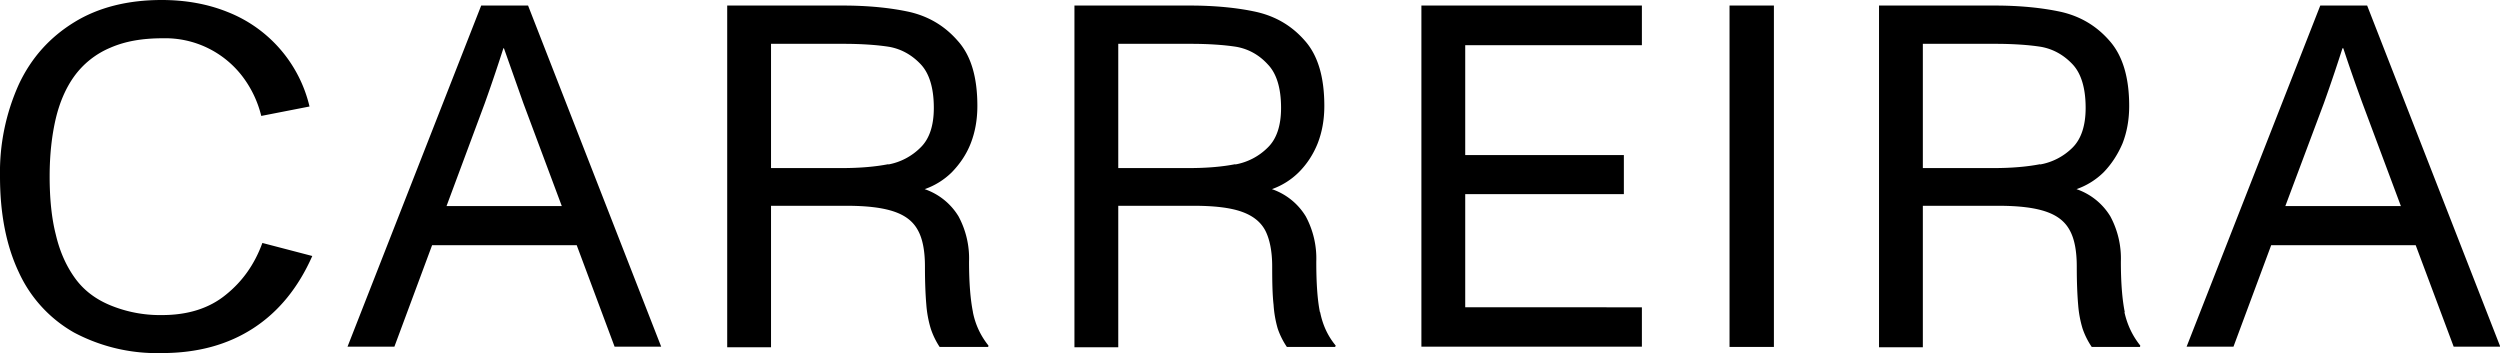 <svg xmlns="http://www.w3.org/2000/svg" viewBox="0 0 901.4 127.3" style="enable-background:new 0 0 901.44 127.26" xml:space="preserve"><path d="M26.7 119.9A47.8 47.8 0 0 1 6.8 98.2C2.3 88.7 0 77.2 0 63.6a77 77 0 0 1 6.8-33.2c4.5-9.6 11.2-17 20-22.4C35.4 2.7 46 0 58.3 0 66.8 0 74.8 1.4 82 4.3a48.6 48.6 0 0 1 29.6 34.1l-17.4 3.4a38.7 38.7 0 0 0-6.6-14 35 35 0 0 0-28.9-14c-7.2 0-13.4 1-18.9 3.4a30.7 30.7 0 0 0-13.1 10.4c-3 4.2-5.2 9.3-6.6 15.2-1.4 6-2.2 12.9-2.2 20.8 0 8 .7 15 2.2 20.9 1.4 6 3.6 11 6.6 15.3 3.1 4.5 7.4 7.9 12.9 10.2a47 47 0 0 0 18.8 3.6c9.3 0 17-2.4 23-7.3 6-4.8 10.4-11 13.2-18.7l18 4.7c-5 11.3-12 20-21.2 26s-20.2 9-33 9a63.7 63.7 0 0 1-31.7-7.4zM207.9 88.4h-52.1L142.2 125h-16.9l48.2-123h16.9l48 123h-16.8l-13.7-36.7zm-5.3-14-13.9-37.2-7-19.8h-.2c-1.6 5-3.8 11.7-6.7 19.8L161 74.3h41.6zM350.8 112.6c.9 4.5 2.8 8.5 5.6 12l-.1.5h-17.5a27.8 27.8 0 0 1-3.2-6.6 40 40 0 0 1-1.6-8.6c-.3-3.5-.5-8-.5-13.8 0-5.5-.8-9.9-2.5-13-1.7-3.2-4.5-5.4-8.6-6.8s-9.7-2.1-17-2.1H278v51h-15.8V2h41.6c9.2 0 17.2.8 24.1 2.3 6.9 1.6 12.7 5 17.4 10.4 4.8 5.3 7.1 13.1 7.1 23.5 0 4.9-.8 9.4-2.4 13.5s-4 7.5-6.8 10.4a26.2 26.2 0 0 1-9.8 6.1 23 23 0 0 1 12.2 9.8 32 32 0 0 1 3.8 16.3c0 7.7.5 13.7 1.4 18.2zm-30.5-53.3a22 22 0 0 0 11.6-6.1c3.2-3.1 4.8-7.9 4.8-14.3 0-7.1-1.6-12.4-4.7-15.7-3.2-3.4-7-5.5-11.3-6.3-4.4-.7-10-1.1-16.9-1.1H278v44.8h25.7c6.4 0 12-.5 16.6-1.4zM476 112.6c.9 4.5 2.7 8.5 5.6 12l-.2.5H464a27.8 27.8 0 0 1-3.3-6.6 40 40 0 0 1-1.5-8.6c-.4-3.5-.5-8-.5-13.8 0-5.5-.9-9.9-2.5-13-1.7-3.2-4.6-5.4-8.6-6.8s-9.7-2.1-17-2.1h-27.4v51h-15.8V2H429c9.1 0 17.2.8 24 2.3 7 1.6 12.8 5 17.5 10.4 4.7 5.3 7 13.1 7 23.5 0 4.9-.8 9.4-2.4 13.5-1.6 4-3.9 7.5-6.8 10.4a26.2 26.2 0 0 1-9.7 6.1 23 23 0 0 1 12.2 9.8 32 32 0 0 1 3.8 16.3c0 7.7.4 13.7 1.3 18.2zm-30.6-53.3a22 22 0 0 0 11.7-6.1c3.2-3.1 4.8-7.9 4.8-14.3 0-7.1-1.6-12.4-4.8-15.7-3.1-3.4-6.9-5.5-11.2-6.3-4.4-.7-10-1.1-16.9-1.1h-25.8v44.8h25.6c6.5 0 12-.5 16.6-1.4zM512.5 2H592v14.3h-63.7v39.6h57.2V70h-57.2v40.8H592V125h-79.5V2.1zM623.6 2h16v123.1h-16V2.1zM766 112.6c1 4.5 2.9 8.5 5.7 12l-.1.5h-17.4a27.8 27.8 0 0 1-3.3-6.6 40 40 0 0 1-1.6-8.6c-.3-3.5-.5-8-.5-13.8 0-5.5-.8-9.9-2.5-13-1.7-3.2-4.5-5.4-8.6-6.8s-9.7-2.1-17-2.1h-27.4v51h-15.8V2h41.6c9.2 0 17.2.8 24.1 2.3 6.9 1.6 12.7 5 17.4 10.4 4.7 5.3 7.1 13.1 7.1 23.5 0 4.9-.8 9.4-2.4 13.5-1.7 4-4 7.5-6.8 10.4a26.2 26.2 0 0 1-9.8 6.1 23 23 0 0 1 12.2 9.8 32 32 0 0 1 3.8 16.3c0 7.7.5 13.7 1.4 18.2zm-30.4-53.3a22 22 0 0 0 11.7-6.1c3.1-3.1 4.7-7.9 4.7-14.3 0-7.1-1.6-12.4-4.7-15.7-3.2-3.4-7-5.5-11.3-6.3-4.4-.7-10-1.1-16.9-1.1h-25.8v44.8H719c6.4 0 12-.5 16.6-1.4zM871 88.4h-52.1L805.3 125h-16.9l48.2-123h16.9l48 123h-16.8L871 88.4zm-5.3-14-13.9-37.2c-2.7-7.4-5-14-6.9-19.8h-.3c-1.6 5-3.8 11.7-6.7 19.8L824 74.3h41.6z"/></svg>